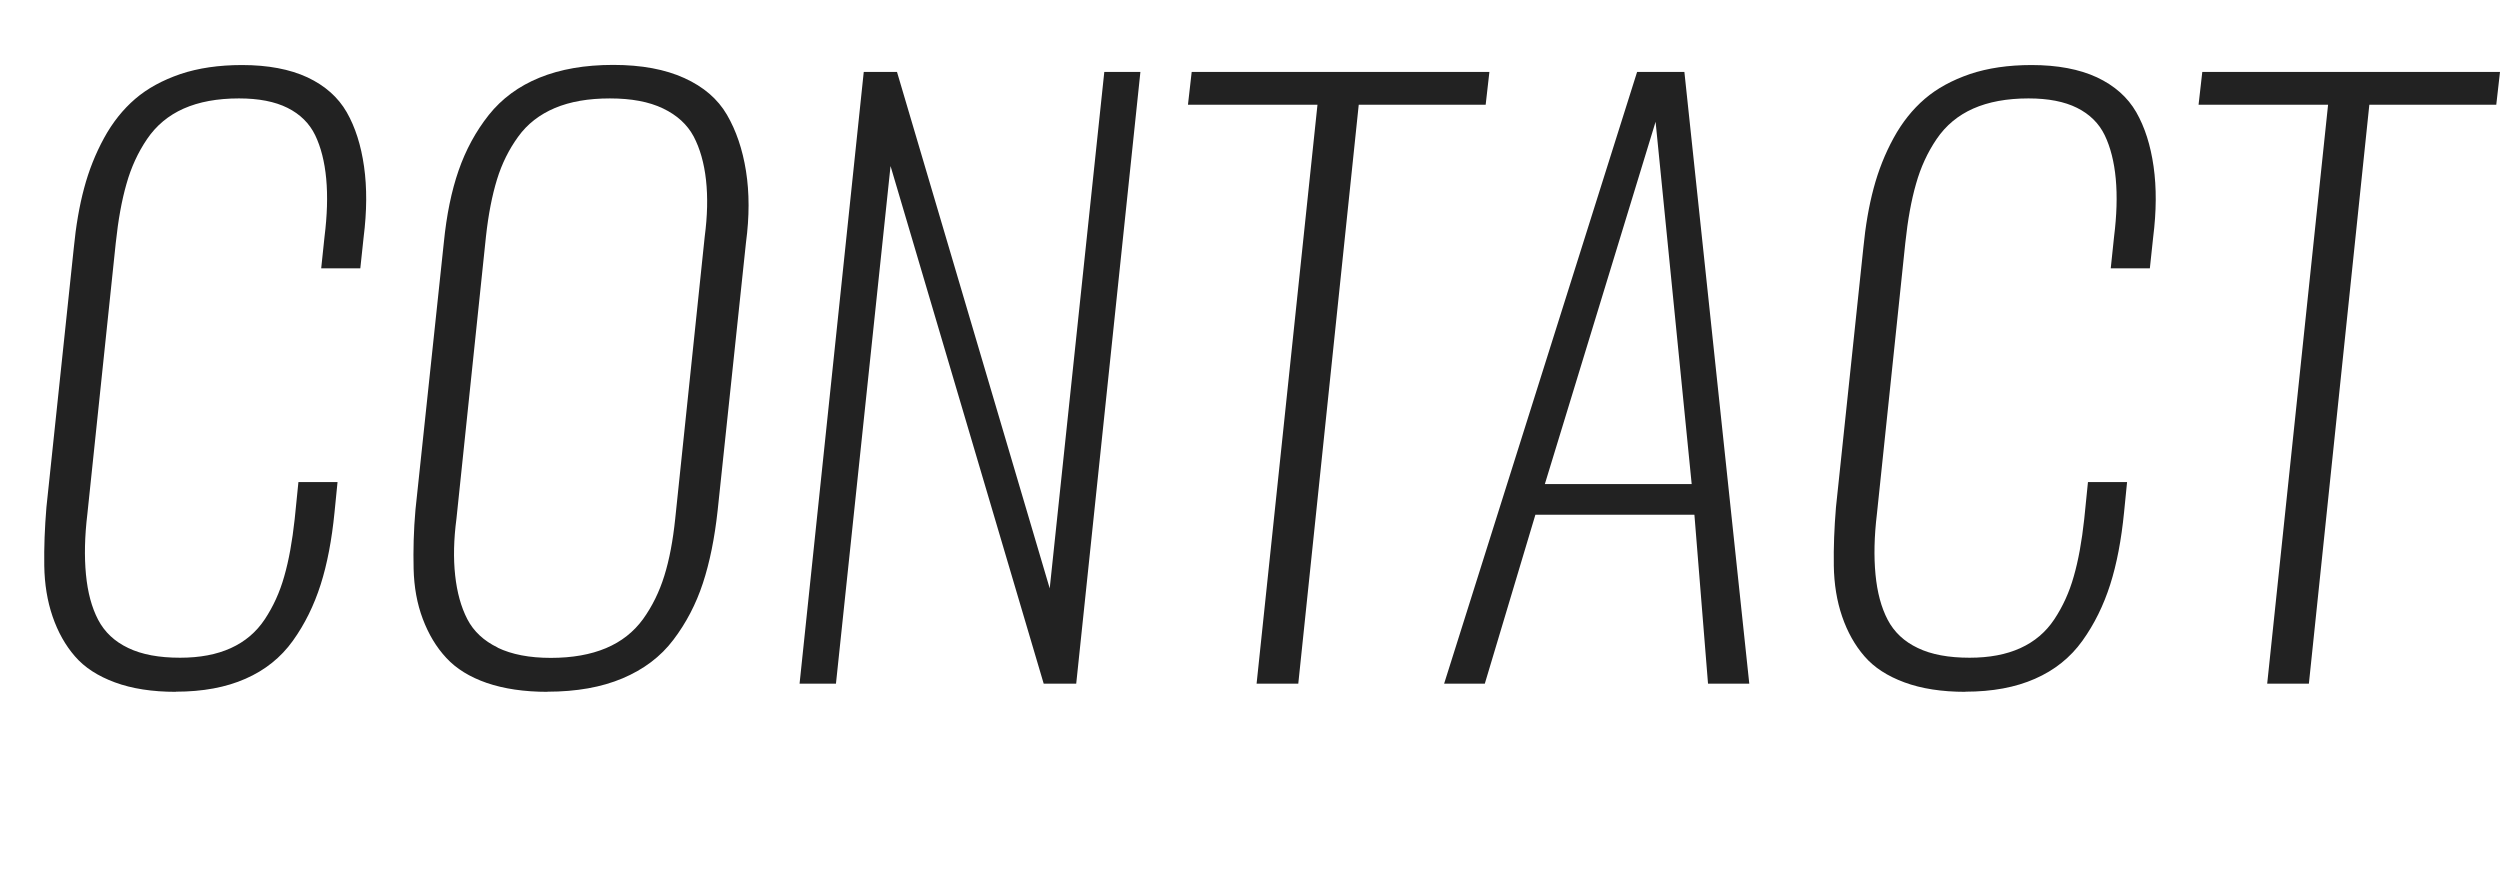 <?xml version="1.0" encoding="UTF-8"?>
<svg xmlns="http://www.w3.org/2000/svg" id="_レイヤー_2" viewBox="0 0 174.5 60.98">
  <g id="_レイヤー_1-2">
    <path d="m12.28,48.29c-1.65,0-3.07-.22-4.26-.66-1.19-.44-2.12-1.04-2.79-1.82-.67-.77-1.19-1.7-1.56-2.78-.37-1.08-.56-2.26-.58-3.54-.02-1.28.03-2.64.15-4.08l1.91-18.1c.15-1.55.39-2.94.72-4.17.33-1.24.79-2.4,1.39-3.5s1.33-2.01,2.18-2.74c.85-.73,1.9-1.3,3.15-1.73,1.25-.42,2.69-.63,4.3-.63,1.82,0,3.34.29,4.57.86,1.23.58,2.14,1.39,2.74,2.43.6,1.05,1,2.31,1.21,3.79.21,1.48.2,3.12-.03,4.95l-.23,2.16h-2.73l.23-2.19c.19-1.51.23-2.86.12-4.06-.11-1.19-.37-2.21-.77-3.04-.4-.83-1.05-1.47-1.93-1.91-.88-.44-2.01-.66-3.39-.66-1.51,0-2.8.24-3.86.71-1.06.47-1.91,1.18-2.55,2.12s-1.12,1.99-1.44,3.13c-.33,1.14-.58,2.52-.75,4.13l-1.98,18.9c-.19,1.58-.22,2.99-.1,4.24.12,1.25.4,2.3.85,3.16.45.86,1.15,1.52,2.1,1.97.95.46,2.16.68,3.62.68,1.37,0,2.55-.22,3.54-.67.99-.45,1.78-1.12,2.37-2.01.59-.89,1.05-1.89,1.36-3,.32-1.11.56-2.44.73-4l.26-2.58h2.73l-.21,2.11c-.19,1.92-.51,3.61-.97,5.05-.46,1.44-1.1,2.75-1.94,3.92-.84,1.17-1.94,2.05-3.31,2.65-1.36.6-2.98.9-4.85.9Z" style="fill:#222; stroke-width:0px;"></path>
    <path d="m38.22,48.29c-1.63,0-3.04-.21-4.24-.62-1.19-.41-2.14-1-2.83-1.75-.7-.75-1.24-1.66-1.64-2.72-.4-1.06-.61-2.22-.64-3.5-.03-1.28,0-2.66.13-4.13l1.98-18.65c.19-1.91.53-3.58,1.03-5.02.5-1.44,1.2-2.73,2.11-3.88.91-1.14,2.09-2.01,3.54-2.6,1.45-.59,3.16-.89,5.14-.89s3.63.31,4.97.92c1.34.61,2.33,1.46,2.97,2.56.64,1.1,1.09,2.41,1.33,3.93.24,1.52.24,3.18,0,4.98l-1.98,18.72c-.21,1.92-.55,3.61-1.03,5.07-.48,1.46-1.17,2.78-2.06,3.95-.89,1.18-2.08,2.07-3.55,2.69s-3.22.93-5.23.93Zm-3.48-3.08c.98.47,2.21.71,3.71.71s2.78-.23,3.85-.68c1.07-.45,1.93-1.13,2.58-2.02.64-.89,1.14-1.9,1.49-3.03.35-1.12.6-2.45.76-3.98l2.06-19.7c.19-1.44.22-2.76.09-3.94-.13-1.18-.42-2.2-.86-3.04-.45-.84-1.16-1.49-2.14-1.96s-2.21-.7-3.71-.7-2.77.22-3.84.67c-1.06.45-1.92,1.11-2.56,2-.64.88-1.14,1.88-1.48,2.99-.34,1.11-.6,2.43-.77,3.98l-2.06,19.7c-.19,1.44-.22,2.76-.09,3.95.13,1.19.41,2.21.85,3.06.44.85,1.15,1.51,2.12,1.98Z" style="fill:#222; stroke-width:0px;"></path>
    <path d="m55.81,47.72l4.48-42.7h2.32l10.66,36.05,3.81-36.05h2.52l-4.48,42.7h-2.27l-10.69-36.13-3.81,36.13h-2.55Z" style="fill:#222; stroke-width:0px;"></path>
    <path d="m87.71,47.72l4.25-40.41h-9.04l.26-2.29h20.78l-.26,2.29h-8.86l-4.22,40.41h-2.91Z" style="fill:#222; stroke-width:0px;"></path>
    <path d="m100.8,47.72l13.47-42.7h3.3l4.53,42.7h-2.88l-.95-11.79h-11.1l-3.53,11.79h-2.83Zm7.03-13.93h10.25l-2.52-25.29-7.73,25.29Z" style="fill:#222; stroke-width:0px;"></path>
    <path d="m137.19,48.29c-1.65,0-3.07-.22-4.26-.66-1.19-.44-2.12-1.04-2.79-1.82-.67-.77-1.19-1.7-1.56-2.78-.37-1.08-.56-2.26-.58-3.54-.02-1.28.03-2.64.15-4.08l1.91-18.1c.15-1.55.39-2.94.72-4.17.33-1.24.79-2.4,1.39-3.5s1.33-2.01,2.18-2.74c.85-.73,1.9-1.3,3.15-1.73,1.25-.42,2.69-.63,4.3-.63,1.82,0,3.34.29,4.57.86,1.23.58,2.14,1.39,2.74,2.43.6,1.05,1,2.31,1.21,3.79.21,1.48.2,3.12-.03,4.95l-.23,2.16h-2.73l.23-2.19c.19-1.51.23-2.86.12-4.06-.11-1.19-.37-2.21-.77-3.04-.4-.83-1.05-1.47-1.93-1.91-.88-.44-2.01-.66-3.39-.66-1.51,0-2.8.24-3.86.71-1.06.47-1.91,1.18-2.55,2.12s-1.12,1.99-1.44,3.13c-.33,1.14-.58,2.52-.75,4.13l-1.98,18.9c-.19,1.58-.22,2.99-.1,4.24.12,1.25.4,2.3.85,3.16.45.86,1.15,1.52,2.1,1.97.95.46,2.16.68,3.62.68,1.37,0,2.55-.22,3.54-.67.99-.45,1.78-1.12,2.37-2.01.59-.89,1.05-1.89,1.36-3,.32-1.11.56-2.44.73-4l.26-2.58h2.73l-.21,2.11c-.19,1.92-.51,3.61-.97,5.05-.46,1.44-1.1,2.75-1.94,3.92-.84,1.17-1.94,2.05-3.31,2.65-1.36.6-2.98.9-4.85.9Z" style="fill:#222; stroke-width:0px;"></path>
    <path d="m158.25,47.72l4.25-40.41h-9.04l.26-2.29h20.78l-.26,2.29h-8.86l-4.22,40.41h-2.91Z" style="fill:#222; stroke-width:0px;"></path>
  </g>
</svg>
